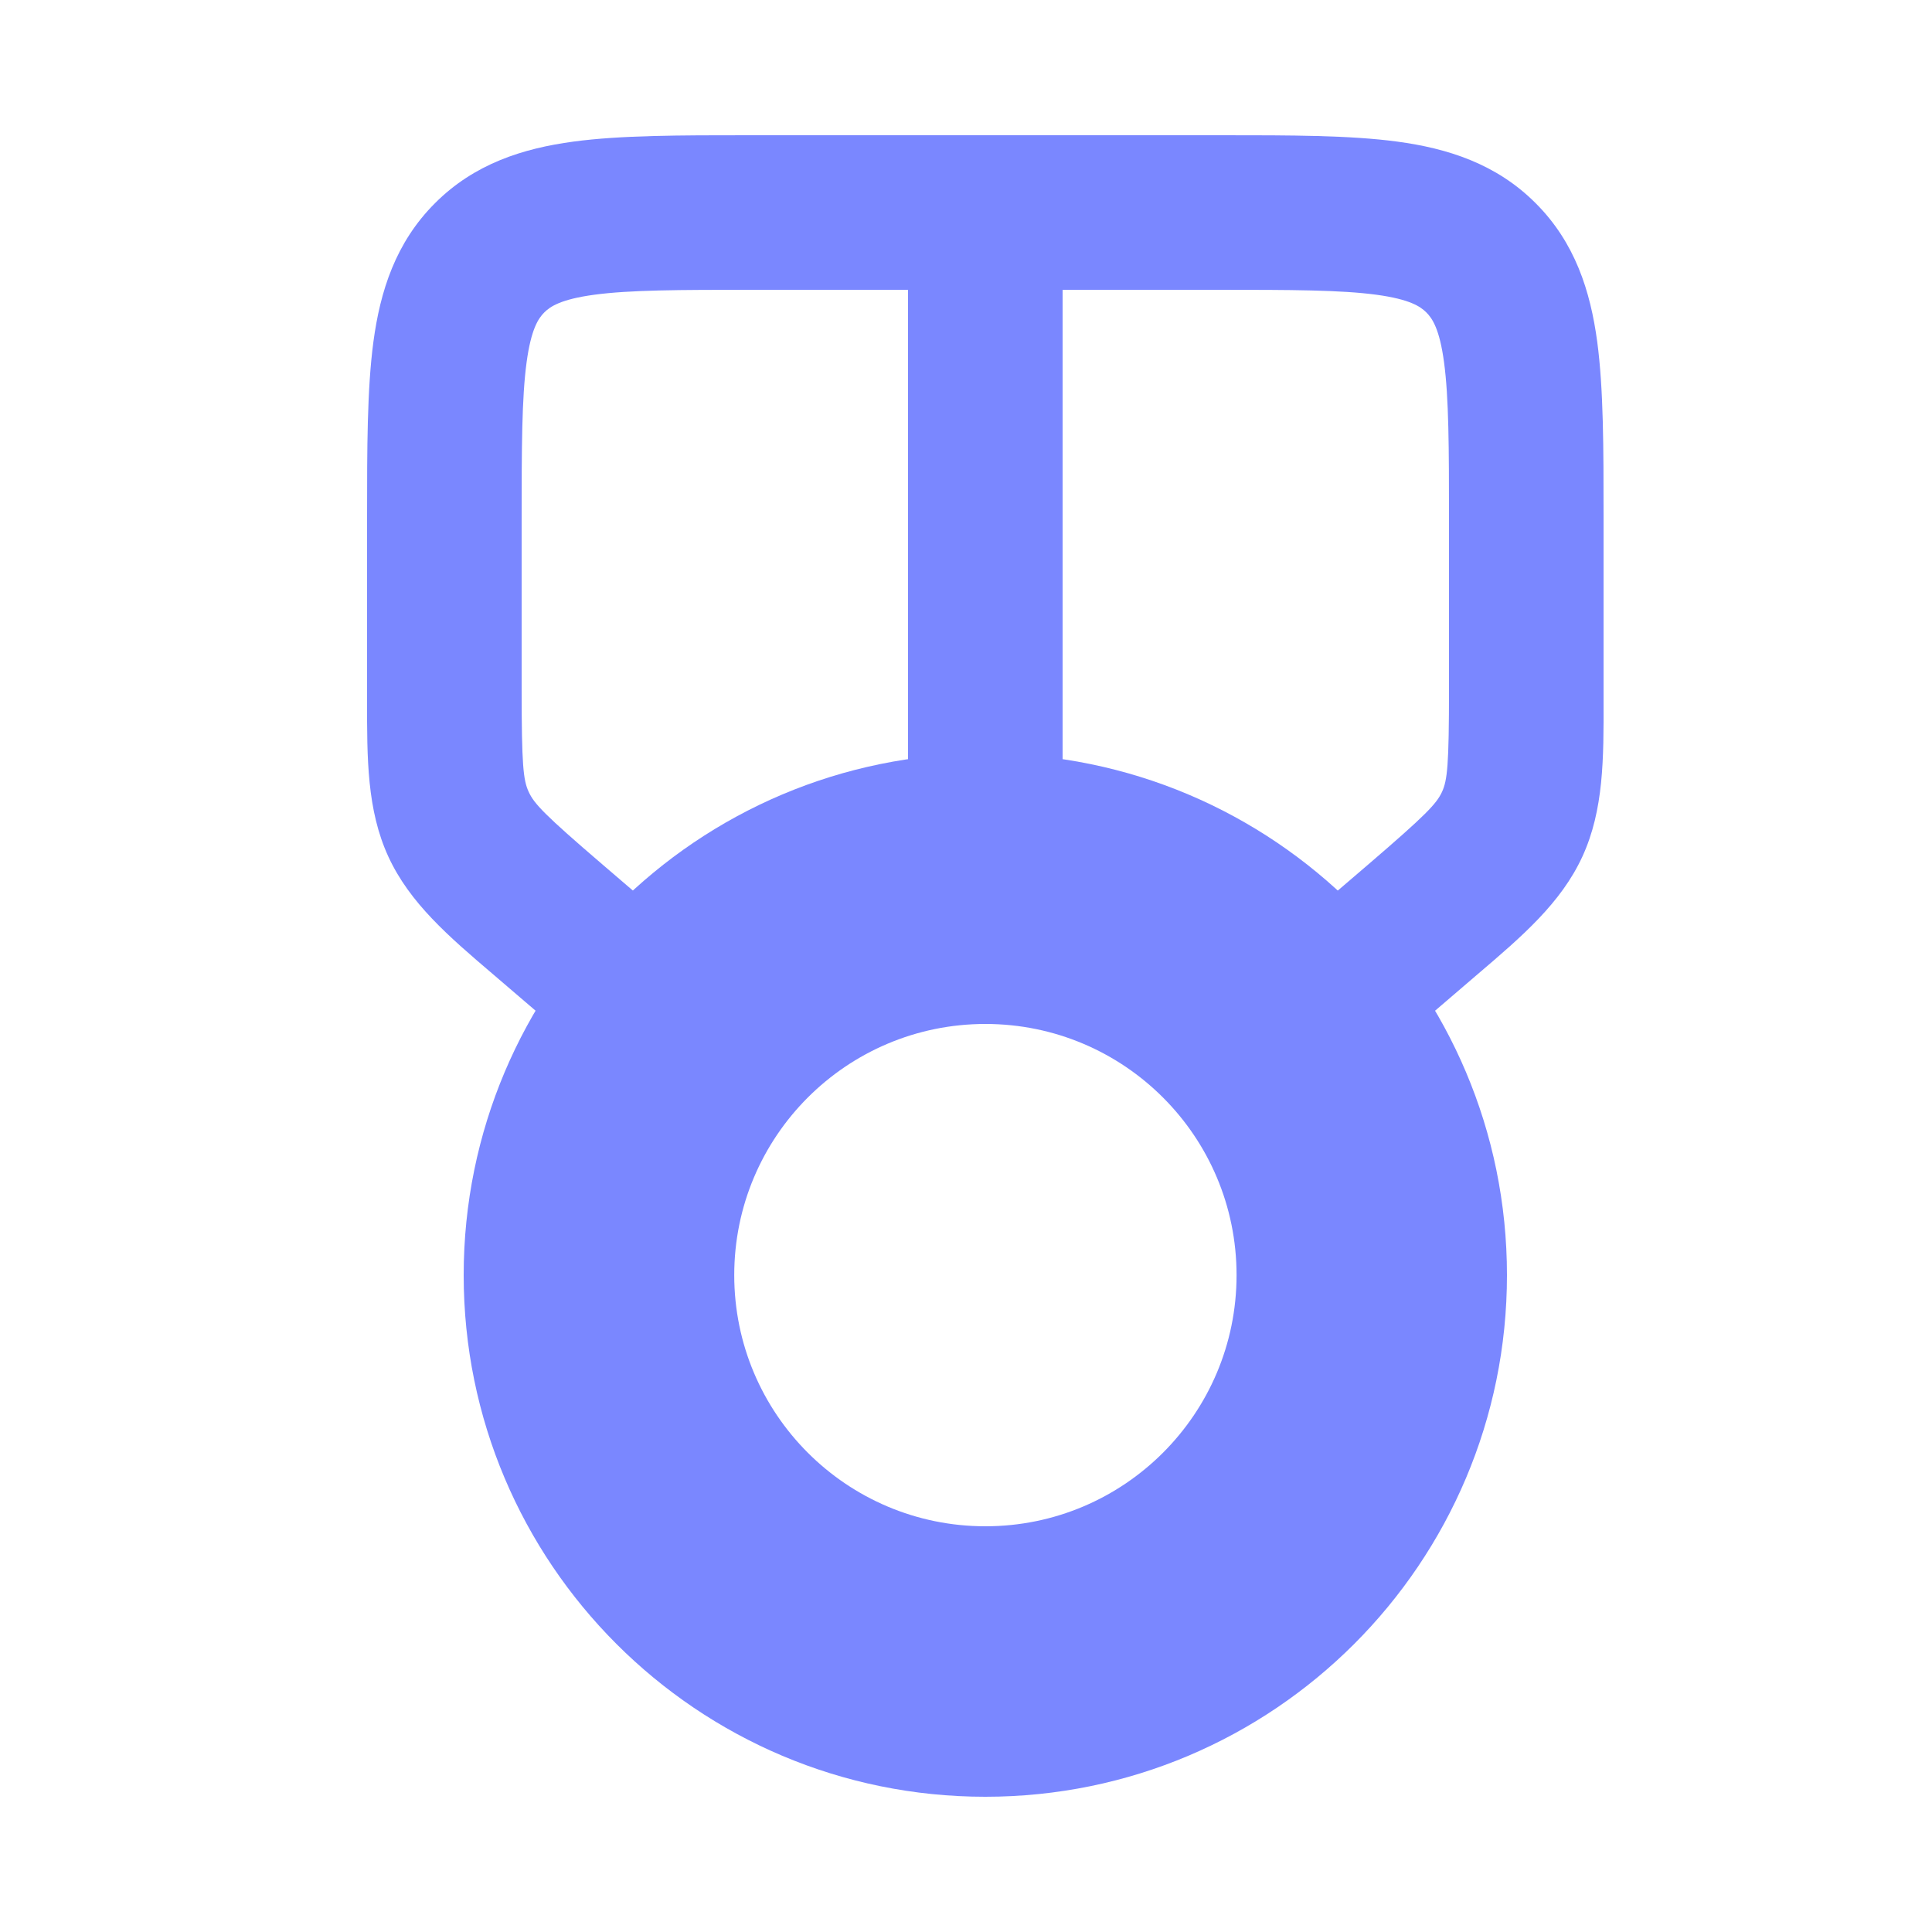<svg width="25" height="25" viewBox="0 0 25 25" fill="none" xmlns="http://www.w3.org/2000/svg">
<path d="M12.75 9.75C16.478 9.75 19.5 12.772 19.5 16.5C19.5 20.228 16.478 23.25 12.75 23.25C9.022 23.25 6 20.228 6 16.5C6 12.772 9.022 9.75 12.75 9.75ZM12.751 13.25C10.956 13.25 9.501 14.705 9.501 16.5C9.501 18.295 10.956 19.75 12.751 19.75C14.546 19.75 16.001 18.295 16.001 16.5C16.001 14.705 14.546 13.25 12.751 13.25Z" fill="#7A87FF"/>
<path d="M15.816 1.75C16.702 1.75 17.466 1.75 18.078 1.832C18.733 1.92 19.362 2.119 19.871 2.629C20.381 3.138 20.58 3.767 20.668 4.422C20.75 5.034 20.75 5.798 20.75 6.684V6.684L20.75 9.064V9.064C20.752 9.815 20.753 10.481 20.476 11.084C20.199 11.686 19.692 12.119 19.121 12.606L18.068 13.509C17.648 13.869 17.017 13.82 16.657 13.401C16.298 12.982 16.347 12.35 16.766 11.991L17.703 11.188C18.459 10.539 18.588 10.4 18.659 10.248C18.729 10.096 18.75 9.907 18.75 8.91V6.75C18.75 5.779 18.748 5.151 18.686 4.689C18.628 4.255 18.533 4.119 18.457 4.043C18.381 3.967 18.245 3.873 17.811 3.814C17.349 3.752 16.721 3.75 15.75 3.75H13.75V10.75C13.75 11.302 13.302 11.75 12.75 11.75C12.198 11.75 11.75 11.302 11.75 10.75V3.75H9.75C8.779 3.75 8.151 3.752 7.689 3.814C7.255 3.873 7.119 3.967 7.043 4.043C6.967 4.119 6.873 4.255 6.814 4.689C6.752 5.151 6.75 5.779 6.75 6.75V8.91C6.75 9.907 6.771 10.096 6.842 10.248C6.912 10.4 7.041 10.539 7.798 11.188L8.734 11.991C9.154 12.35 9.202 12.982 8.843 13.401C8.483 13.82 7.852 13.869 7.433 13.509L6.379 12.606C5.808 12.119 5.302 11.686 5.025 11.084C4.748 10.481 4.749 9.815 4.75 9.064L4.75 6.684C4.75 5.798 4.75 5.034 4.832 4.422C4.92 3.767 5.119 3.138 5.629 2.629C6.138 2.119 6.767 1.92 7.422 1.832C8.034 1.75 8.798 1.75 9.684 1.75L15.816 1.75Z" fill="#7A87FF"/>
</svg>
